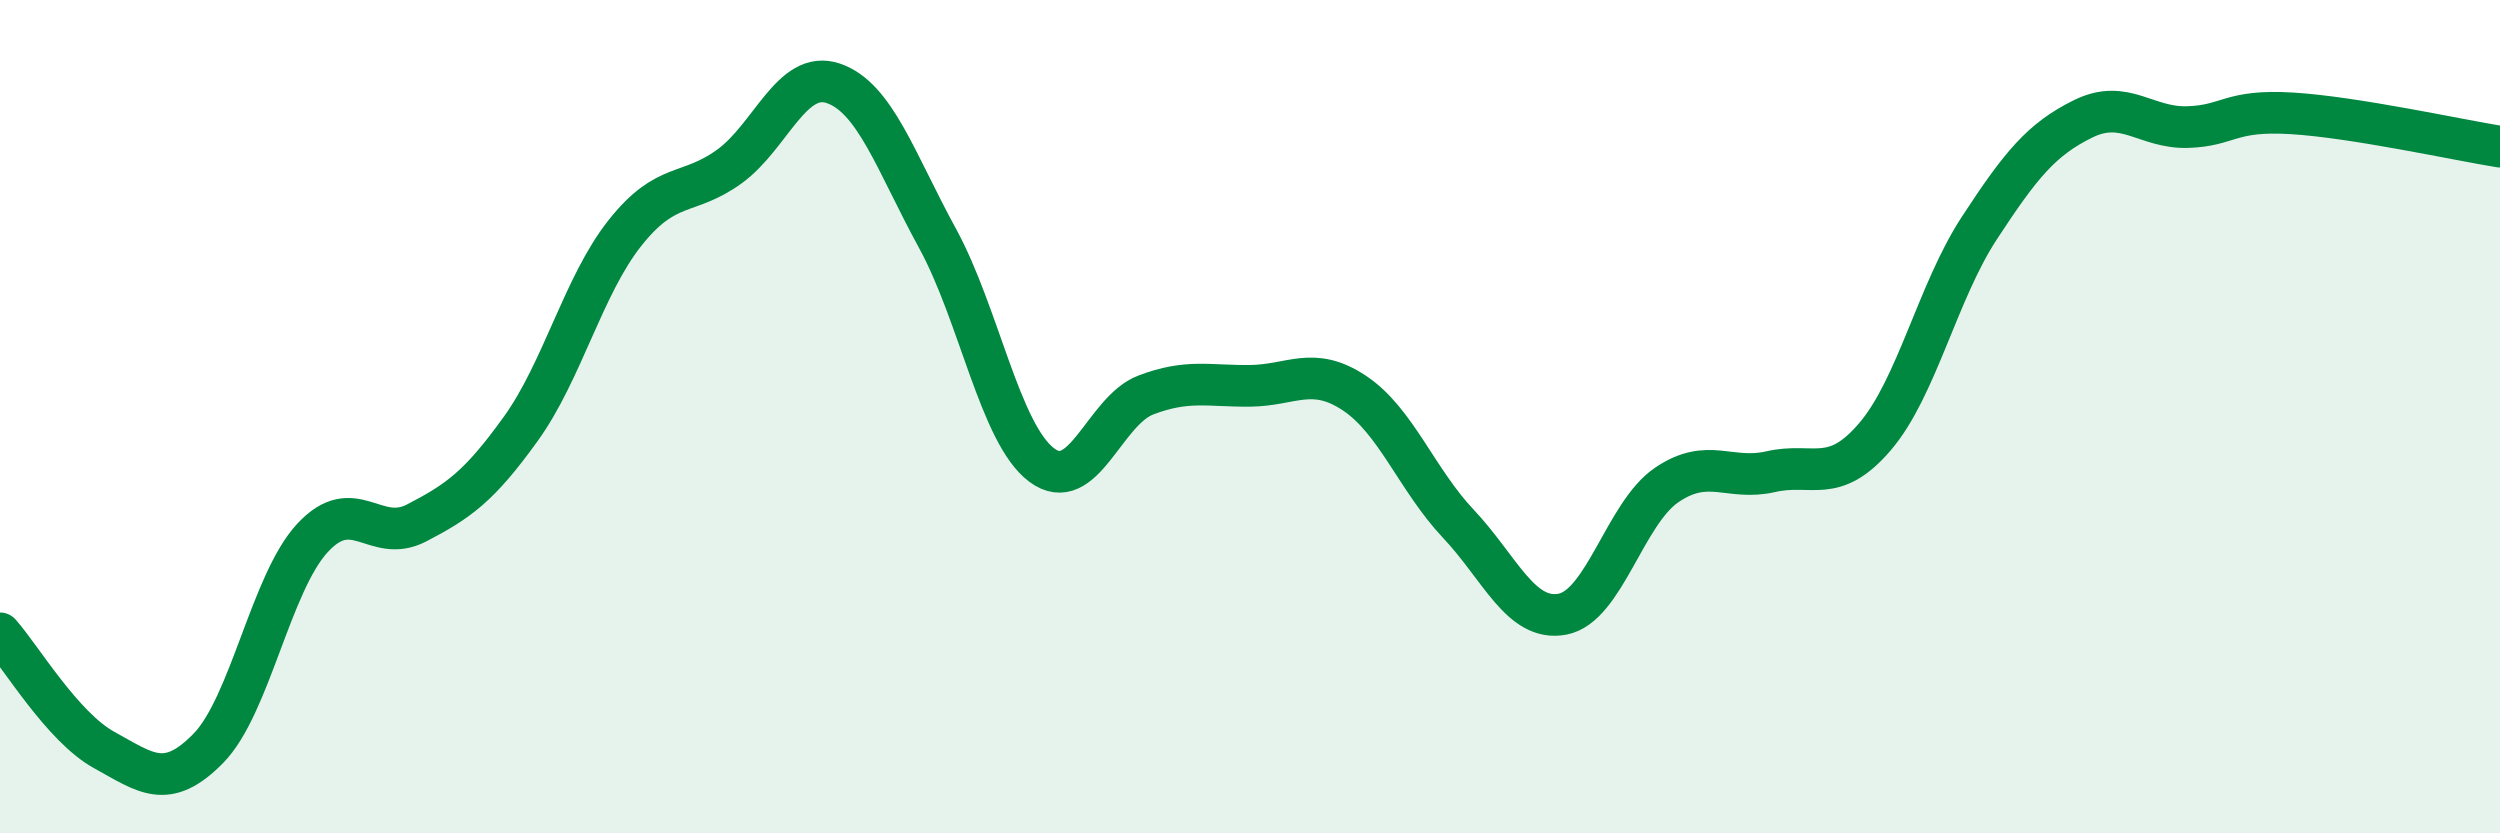 
    <svg width="60" height="20" viewBox="0 0 60 20" xmlns="http://www.w3.org/2000/svg">
      <path
        d="M 0,15.2 C 0.5,15.76 1.5,17.45 2.5,18 C 3.5,18.55 4,18.98 5,17.96 C 6,16.94 6.5,13.99 7.5,12.91 C 8.5,11.83 9,13.07 10,12.55 C 11,12.03 11.5,11.68 12.5,10.29 C 13.5,8.9 14,6.85 15,5.59 C 16,4.33 16.5,4.72 17.5,4 C 18.5,3.28 19,1.66 20,2 C 21,2.34 21.5,3.89 22.5,5.72 C 23.5,7.55 24,10.41 25,11.16 C 26,11.91 26.5,9.86 27.5,9.48 C 28.5,9.1 29,9.27 30,9.26 C 31,9.25 31.5,8.77 32.5,9.43 C 33.5,10.09 34,11.51 35,12.57 C 36,13.63 36.5,14.93 37.5,14.74 C 38.5,14.55 39,12.32 40,11.64 C 41,10.96 41.5,11.55 42.5,11.32 C 43.5,11.09 44,11.65 45,10.48 C 46,9.31 46.5,7.01 47.5,5.48 C 48.5,3.95 49,3.34 50,2.85 C 51,2.36 51.5,3.08 52.5,3.05 C 53.5,3.02 53.5,2.63 55,2.72 C 56.5,2.81 59,3.36 60,3.52L60 20L0 20Z"
        fill="#008740"
        opacity="0.1"
        stroke-linecap="round"
        stroke-linejoin="round"
      />
      <path
        d="M 0,15.2 C 0.5,15.76 1.5,17.45 2.5,18 C 3.5,18.55 4,18.98 5,17.96 C 6,16.94 6.5,13.99 7.5,12.91 C 8.5,11.83 9,13.07 10,12.55 C 11,12.03 11.5,11.68 12.5,10.29 C 13.5,8.9 14,6.85 15,5.59 C 16,4.33 16.5,4.72 17.5,4 C 18.5,3.28 19,1.66 20,2 C 21,2.34 21.5,3.89 22.5,5.72 C 23.5,7.55 24,10.41 25,11.16 C 26,11.91 26.5,9.86 27.5,9.48 C 28.5,9.1 29,9.27 30,9.26 C 31,9.25 31.5,8.77 32.5,9.43 C 33.5,10.09 34,11.51 35,12.57 C 36,13.63 36.5,14.93 37.5,14.74 C 38.5,14.55 39,12.32 40,11.64 C 41,10.96 41.5,11.55 42.5,11.32 C 43.5,11.09 44,11.65 45,10.48 C 46,9.31 46.5,7.01 47.5,5.48 C 48.5,3.95 49,3.34 50,2.85 C 51,2.36 51.5,3.08 52.5,3.05 C 53.5,3.02 53.5,2.63 55,2.72 C 56.5,2.81 59,3.36 60,3.52"
        stroke="#008740"
        stroke-width="1"
        fill="none"
        stroke-linecap="round"
        stroke-linejoin="round"
      />
    </svg>
  